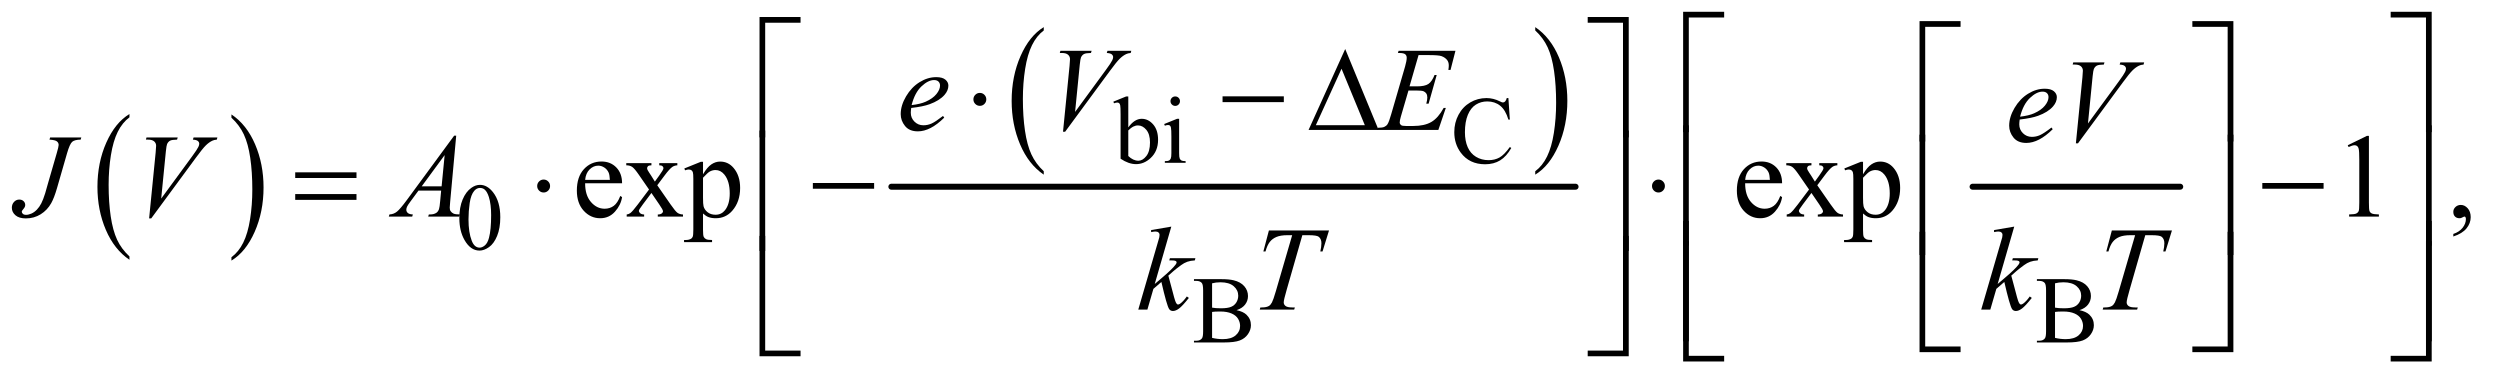 <?xml version="1.0" encoding="UTF-8"?>
<!DOCTYPE svg PUBLIC '-//W3C//DTD SVG 1.0//EN'
          'http://www.w3.org/TR/2001/REC-SVG-20010904/DTD/svg10.dtd'>
<svg stroke-dasharray="none" shape-rendering="auto" xmlns="http://www.w3.org/2000/svg" font-family="'Dialog'" text-rendering="auto" width="328" fill-opacity="1" color-interpolation="auto" color-rendering="auto" preserveAspectRatio="xMidYMid meet" font-size="12px" viewBox="0 0 328 50" fill="black" xmlns:xlink="http://www.w3.org/1999/xlink" stroke="black" image-rendering="auto" stroke-miterlimit="10" stroke-linecap="square" stroke-linejoin="miter" font-style="normal" stroke-width="1" height="50" stroke-dashoffset="0" font-weight="normal" stroke-opacity="1"
><!--Generated by the Batik Graphics2D SVG Generator--><defs id="genericDefs"
  /><g
  ><defs id="defs1"
    ><clipPath clipPathUnits="userSpaceOnUse" id="clipPath1"
      ><path d="M0.974 1.867 L209.043 1.867 L209.043 33.174 L0.974 33.174 L0.974 1.867 Z"
      /></clipPath
      ><clipPath clipPathUnits="userSpaceOnUse" id="clipPath2"
      ><path d="M31.114 59.645 L31.114 1059.886 L6678.7 1059.886 L6678.7 59.645 Z"
      /></clipPath
    ></defs
    ><g transform="scale(1.576,1.576) translate(-0.974,-1.867) matrix(0.031,0,0,0.031,0,0)"
    ><path d="M379.062 748.781 L379.062 757.797 Q338.406 730.516 315.742 677.703 Q293.078 624.891 293.078 562.125 Q293.078 496.828 316.914 443.18 Q340.75 389.531 379.062 366.438 L379.062 375.25 Q359.906 389.531 347.602 414.305 Q335.297 439.078 329.219 477.188 Q323.141 515.297 323.141 556.656 Q323.141 603.484 328.75 641.273 Q334.359 679.062 345.883 703.945 Q357.406 728.828 379.062 748.781 Z" stroke="none" clip-path="url(#clipPath2)"
    /></g
    ><g transform="matrix(0.049,0,0,0.049,-1.535,-2.942)"
    ><path d="M651.016 375.25 L651.016 366.438 Q691.656 393.516 714.32 446.32 Q736.984 499.125 736.984 561.906 Q736.984 627.203 713.156 680.953 Q689.328 734.703 651.016 757.797 L651.016 748.781 Q670.328 734.5 682.633 709.727 Q694.938 684.953 700.93 646.945 Q706.922 608.938 706.922 567.375 Q706.922 520.75 701.398 482.852 Q695.875 444.953 684.266 420.078 Q672.656 395.203 651.016 375.25 Z" stroke="none" clip-path="url(#clipPath2)"
    /></g
    ><g transform="matrix(0.049,0,0,0.049,-1.535,-2.942)"
    ><path d="M2826.062 518.547 L2826.062 527.672 Q2785.406 500.125 2762.742 446.828 Q2740.078 393.531 2740.078 330.156 Q2740.078 264.25 2763.914 210.109 Q2787.75 155.969 2826.062 132.656 L2826.062 141.562 Q2806.906 155.969 2794.602 180.977 Q2782.297 205.984 2776.219 244.445 Q2770.141 282.906 2770.141 324.656 Q2770.141 371.906 2775.75 410.055 Q2781.359 448.203 2792.883 473.312 Q2804.406 498.422 2826.062 518.547 Z" stroke="none" clip-path="url(#clipPath2)"
    /></g
    ><g transform="matrix(0.049,0,0,0.049,-1.535,-2.942)"
    ><path d="M4142.016 141.562 L4142.016 132.656 Q4182.656 160 4205.32 213.297 Q4227.984 266.594 4227.984 329.953 Q4227.984 395.859 4204.156 450.109 Q4180.328 504.359 4142.016 527.672 L4142.016 518.547 Q4161.328 504.141 4173.633 479.133 Q4185.938 454.125 4191.93 415.773 Q4197.922 377.422 4197.922 335.453 Q4197.922 288.422 4192.398 250.164 Q4186.875 211.906 4175.266 186.797 Q4163.656 161.688 4142.016 141.562 Z" stroke="none" clip-path="url(#clipPath2)"
    /></g
    ><g stroke-width="16" transform="matrix(0.049,0,0,0.049,-1.535,-2.942)" stroke-linejoin="round" stroke-linecap="round"
    ><line y2="560" fill="none" x1="2418" clip-path="url(#clipPath2)" x2="4250" y1="560"
    /></g
    ><g stroke-width="16" transform="matrix(0.049,0,0,0.049,-1.535,-2.942)" stroke-linejoin="round" stroke-linecap="round"
    ><line y2="560" fill="none" x1="5313" clip-path="url(#clipPath2)" x2="5869" y1="560"
    /></g
    ><g transform="matrix(0.049,0,0,0.049,-1.535,-2.942)"
    ><path d="M3052.375 401.25 Q3069 378.125 3088.25 378.125 Q3105.875 378.125 3119 393.188 Q3132.125 408.25 3132.125 434.375 Q3132.125 464.875 3111.875 483.5 Q3094.5 499.5 3073.125 499.5 Q3063.125 499.5 3052.812 495.875 Q3042.5 492.25 3031.75 485 L3031.75 366.375 Q3031.75 346.875 3030.812 342.375 Q3029.875 337.875 3027.875 336.25 Q3025.875 334.625 3022.875 334.625 Q3019.375 334.625 3014.125 336.625 L3012.375 332.25 L3046.75 318.25 L3052.375 318.25 L3052.375 401.25 ZM3052.375 409.25 L3052.375 477.75 Q3058.75 484 3065.562 487.188 Q3072.375 490.375 3079.5 490.375 Q3090.875 490.375 3100.688 477.875 Q3110.5 465.375 3110.5 441.5 Q3110.5 419.5 3100.688 407.688 Q3090.875 395.875 3078.375 395.875 Q3071.75 395.875 3065.125 399.25 Q3060.125 401.75 3052.375 409.25 ZM3178.125 318.25 Q3183.375 318.25 3187.062 321.938 Q3190.75 325.625 3190.75 330.875 Q3190.75 336.125 3187.062 339.875 Q3183.375 343.625 3178.125 343.625 Q3172.875 343.625 3169.125 339.875 Q3165.375 336.125 3165.375 330.875 Q3165.375 325.625 3169.062 321.938 Q3172.75 318.25 3178.125 318.25 ZM3188.5 378.125 L3188.5 470.125 Q3188.5 480.875 3190.062 484.438 Q3191.625 488 3194.688 489.75 Q3197.75 491.5 3205.875 491.5 L3205.875 496 L3150.25 496 L3150.25 491.5 Q3158.625 491.5 3161.5 489.875 Q3164.375 488.25 3166.062 484.5 Q3167.75 480.75 3167.75 470.125 L3167.75 426 Q3167.75 407.375 3166.625 401.875 Q3165.75 397.875 3163.875 396.312 Q3162 394.75 3158.75 394.75 Q3155.25 394.75 3150.25 396.625 L3148.5 392.125 L3183 378.125 L3188.5 378.125 ZM4070.125 322.625 L4074 380.25 L4070.125 380.25 Q4062.375 354.375 4048 343 Q4033.625 331.625 4013.5 331.625 Q3996.625 331.625 3983 340.188 Q3969.375 348.75 3961.562 367.5 Q3953.75 386.25 3953.75 414.125 Q3953.75 437.125 3961.125 454 Q3968.5 470.875 3983.312 479.875 Q3998.125 488.875 4017.125 488.875 Q4033.625 488.875 4046.25 481.812 Q4058.875 474.75 4074 453.75 L4077.875 456.25 Q4065.125 478.875 4048.125 489.375 Q4031.125 499.875 4007.75 499.875 Q3965.625 499.875 3942.5 468.625 Q3925.25 445.375 3925.25 413.875 Q3925.25 388.5 3936.625 367.25 Q3948 346 3967.938 334.312 Q3987.875 322.625 4011.5 322.625 Q4029.875 322.625 4047.75 331.625 Q4053 334.375 4055.25 334.375 Q4058.625 334.375 4061.125 332 Q4064.375 328.625 4065.75 322.625 L4070.125 322.625 Z" stroke="none" clip-path="url(#clipPath2)"
    /></g
    ><g transform="matrix(0.049,0,0,0.049,-1.535,-2.942)"
    ><path d="M1261.25 644.25 Q1261.25 615.25 1270 594.312 Q1278.75 573.375 1293.25 563.125 Q1304.5 555 1316.5 555 Q1336 555 1351.5 574.875 Q1370.875 599.5 1370.875 641.625 Q1370.875 671.125 1362.375 691.75 Q1353.875 712.375 1340.688 721.688 Q1327.5 731 1315.25 731 Q1291 731 1274.875 702.375 Q1261.25 678.25 1261.25 644.25 ZM1285.75 647.375 Q1285.75 682.375 1294.375 704.5 Q1301.5 723.125 1315.625 723.125 Q1322.375 723.125 1329.625 717.062 Q1336.875 711 1340.625 696.75 Q1346.375 675.25 1346.375 636.125 Q1346.375 607.125 1340.375 587.75 Q1335.875 573.375 1328.75 567.375 Q1323.625 563.25 1316.375 563.25 Q1307.875 563.25 1301.25 570.875 Q1292.25 581.25 1289 603.5 Q1285.75 625.75 1285.75 647.375 Z" stroke="none" clip-path="url(#clipPath2)"
    /></g
    ><g transform="matrix(0.049,0,0,0.049,-1.535,-2.942)"
    ><path d="M3342.25 890.5 Q3359.875 894.25 3368.625 902.5 Q3380.75 914 3380.75 930.625 Q3380.75 943.25 3372.75 954.812 Q3364.75 966.375 3350.812 971.688 Q3336.875 977 3308.25 977 L3228.25 977 L3228.25 972.375 L3234.625 972.375 Q3245.25 972.375 3249.875 965.625 Q3252.75 961.25 3252.75 947 L3252.75 837.5 Q3252.75 821.75 3249.125 817.625 Q3244.25 812.125 3234.625 812.125 L3228.25 812.125 L3228.25 807.5 L3301.5 807.5 Q3322 807.5 3334.375 810.5 Q3353.125 815 3363 826.438 Q3372.875 837.875 3372.875 852.75 Q3372.875 865.5 3365.125 875.562 Q3357.375 885.625 3342.25 890.5 ZM3276.75 883.75 Q3281.375 884.625 3287.312 885.062 Q3293.25 885.5 3300.375 885.5 Q3318.625 885.5 3327.812 881.562 Q3337 877.625 3341.875 869.5 Q3346.75 861.375 3346.75 851.75 Q3346.75 836.875 3334.625 826.375 Q3322.5 815.875 3299.25 815.875 Q3286.75 815.875 3276.75 818.625 L3276.75 883.75 ZM3276.75 964.75 Q3291.25 968.125 3305.375 968.125 Q3328 968.125 3339.875 957.938 Q3351.75 947.75 3351.75 932.75 Q3351.75 922.875 3346.375 913.75 Q3341 904.625 3328.875 899.375 Q3316.75 894.125 3298.875 894.125 Q3291.125 894.125 3285.625 894.375 Q3280.125 894.625 3276.75 895.25 L3276.75 964.75 ZM5599.25 890.5 Q5616.875 894.25 5625.625 902.5 Q5637.75 914 5637.75 930.625 Q5637.75 943.25 5629.75 954.812 Q5621.75 966.375 5607.812 971.688 Q5593.875 977 5565.25 977 L5485.25 977 L5485.25 972.375 L5491.625 972.375 Q5502.25 972.375 5506.875 965.625 Q5509.75 961.25 5509.75 947 L5509.75 837.5 Q5509.75 821.75 5506.125 817.625 Q5501.25 812.125 5491.625 812.125 L5485.25 812.125 L5485.25 807.5 L5558.5 807.5 Q5579 807.5 5591.375 810.5 Q5610.125 815 5620 826.438 Q5629.875 837.875 5629.875 852.75 Q5629.875 865.5 5622.125 875.562 Q5614.375 885.625 5599.25 890.5 ZM5533.75 883.75 Q5538.375 884.625 5544.312 885.062 Q5550.25 885.5 5557.375 885.5 Q5575.625 885.5 5584.812 881.562 Q5594 877.625 5598.875 869.5 Q5603.75 861.375 5603.75 851.75 Q5603.75 836.875 5591.625 826.375 Q5579.5 815.875 5556.25 815.875 Q5543.75 815.875 5533.75 818.625 L5533.75 883.75 ZM5533.75 964.75 Q5548.25 968.125 5562.375 968.125 Q5585 968.125 5596.875 957.938 Q5608.75 947.75 5608.75 932.75 Q5608.75 922.875 5603.375 913.75 Q5598 904.625 5585.875 899.375 Q5573.75 894.125 5555.875 894.125 Q5548.125 894.125 5542.625 894.375 Q5537.125 894.625 5533.75 895.25 L5533.75 964.75 Z" stroke="none" clip-path="url(#clipPath2)"
    /></g
    ><g transform="matrix(0.049,0,0,0.049,-1.535,-2.942)"
    ><path d="M1598.062 550.781 Q1597.906 582.656 1613.531 600.781 Q1629.156 618.906 1650.25 618.906 Q1664.312 618.906 1674.703 611.172 Q1685.094 603.438 1692.125 584.688 L1696.969 587.812 Q1693.688 609.219 1677.906 626.797 Q1662.125 644.375 1638.375 644.375 Q1612.594 644.375 1594.234 624.297 Q1575.875 604.219 1575.875 570.312 Q1575.875 533.594 1594.703 513.047 Q1613.531 492.5 1641.969 492.5 Q1666.031 492.5 1681.5 508.359 Q1696.969 524.219 1696.969 550.781 L1598.062 550.781 ZM1598.062 541.719 L1664.312 541.719 Q1663.531 527.969 1661.031 522.344 Q1657.125 513.594 1649.391 508.594 Q1641.656 503.594 1633.219 503.594 Q1620.25 503.594 1610.016 513.672 Q1599.781 523.75 1598.062 541.719 ZM1708.219 496.875 L1775.562 496.875 L1775.562 502.656 Q1769.156 502.656 1766.578 504.844 Q1764 507.031 1764 510.625 Q1764 514.375 1769.469 522.188 Q1771.188 524.688 1774.625 530 L1784.781 546.25 L1796.5 530 Q1807.75 514.531 1807.75 510.469 Q1807.75 507.188 1805.094 504.922 Q1802.438 502.656 1796.5 502.656 L1796.5 496.875 L1844.938 496.875 L1844.938 502.656 Q1837.281 503.125 1831.656 506.875 Q1824 512.188 1810.719 530 L1791.188 556.094 L1826.812 607.344 Q1839.938 626.25 1845.562 630.078 Q1851.188 633.906 1860.094 634.375 L1860.094 640 L1792.594 640 L1792.594 634.375 Q1799.625 634.375 1803.531 631.25 Q1806.5 629.062 1806.5 625.469 Q1806.5 621.875 1796.5 607.344 L1775.562 576.719 L1752.594 607.344 Q1741.969 621.562 1741.969 624.219 Q1741.969 627.969 1745.484 631.016 Q1749 634.062 1756.031 634.375 L1756.031 640 L1709.312 640 L1709.312 634.375 Q1714.938 633.594 1719.156 630.469 Q1725.094 625.938 1739.156 607.344 L1769.156 567.5 L1741.969 528.125 Q1730.406 511.25 1724.078 506.953 Q1717.75 502.656 1708.219 502.656 L1708.219 496.875 ZM1863.688 511.094 L1907.75 493.281 L1913.688 493.281 L1913.688 526.719 Q1924.781 507.812 1935.953 500.234 Q1947.125 492.656 1959.469 492.656 Q1981.031 492.656 1995.406 509.531 Q2013.062 530.156 2013.062 563.281 Q2013.062 600.312 1991.812 624.531 Q1974.312 644.375 1947.75 644.375 Q1936.188 644.375 1927.75 641.094 Q1921.5 638.75 1913.688 631.719 L1913.688 675.312 Q1913.688 690 1915.484 693.984 Q1917.281 697.969 1921.734 700.312 Q1926.188 702.656 1937.906 702.656 L1937.906 708.438 L1862.906 708.438 L1862.906 702.656 L1866.812 702.656 Q1875.406 702.812 1881.5 699.375 Q1884.469 697.656 1886.109 693.828 Q1887.75 690 1887.75 674.375 L1887.75 539.062 Q1887.75 525.156 1886.5 521.406 Q1885.25 517.656 1882.516 515.781 Q1879.781 513.906 1875.094 513.906 Q1871.344 513.906 1865.562 516.094 L1863.688 511.094 ZM1913.688 535.938 L1913.688 589.375 Q1913.688 606.719 1915.094 612.188 Q1917.281 621.25 1925.797 628.125 Q1934.312 635 1947.281 635 Q1962.906 635 1972.594 622.812 Q1985.25 606.875 1985.25 577.969 Q1985.25 545.156 1970.875 527.5 Q1960.875 515.312 1947.125 515.312 Q1939.625 515.312 1932.281 519.062 Q1926.656 521.875 1913.688 535.938 ZM4704.062 550.781 Q4703.906 582.656 4719.531 600.781 Q4735.156 618.906 4756.25 618.906 Q4770.312 618.906 4780.703 611.172 Q4791.094 603.438 4798.125 584.688 L4802.969 587.812 Q4799.688 609.219 4783.906 626.797 Q4768.125 644.375 4744.375 644.375 Q4718.594 644.375 4700.234 624.297 Q4681.875 604.219 4681.875 570.312 Q4681.875 533.594 4700.703 513.047 Q4719.531 492.5 4747.969 492.5 Q4772.031 492.5 4787.5 508.359 Q4802.969 524.219 4802.969 550.781 L4704.062 550.781 ZM4704.062 541.719 L4770.312 541.719 Q4769.531 527.969 4767.031 522.344 Q4763.125 513.594 4755.391 508.594 Q4747.656 503.594 4739.219 503.594 Q4726.25 503.594 4716.016 513.672 Q4705.781 523.75 4704.062 541.719 ZM4814.219 496.875 L4881.562 496.875 L4881.562 502.656 Q4875.156 502.656 4872.578 504.844 Q4870 507.031 4870 510.625 Q4870 514.375 4875.469 522.188 Q4877.188 524.688 4880.625 530 L4890.781 546.25 L4902.5 530 Q4913.75 514.531 4913.75 510.469 Q4913.75 507.188 4911.094 504.922 Q4908.438 502.656 4902.5 502.656 L4902.5 496.875 L4950.938 496.875 L4950.938 502.656 Q4943.281 503.125 4937.656 506.875 Q4930 512.188 4916.719 530 L4897.188 556.094 L4932.812 607.344 Q4945.938 626.25 4951.562 630.078 Q4957.188 633.906 4966.094 634.375 L4966.094 640 L4898.594 640 L4898.594 634.375 Q4905.625 634.375 4909.531 631.25 Q4912.5 629.062 4912.5 625.469 Q4912.5 621.875 4902.5 607.344 L4881.562 576.719 L4858.594 607.344 Q4847.969 621.562 4847.969 624.219 Q4847.969 627.969 4851.484 631.016 Q4855 634.062 4862.031 634.375 L4862.031 640 L4815.312 640 L4815.312 634.375 Q4820.938 633.594 4825.156 630.469 Q4831.094 625.938 4845.156 607.344 L4875.156 567.5 L4847.969 528.125 Q4836.406 511.25 4830.078 506.953 Q4823.75 502.656 4814.219 502.656 L4814.219 496.875 ZM4969.688 511.094 L5013.75 493.281 L5019.688 493.281 L5019.688 526.719 Q5030.781 507.812 5041.953 500.234 Q5053.125 492.656 5065.469 492.656 Q5087.031 492.656 5101.406 509.531 Q5119.062 530.156 5119.062 563.281 Q5119.062 600.312 5097.812 624.531 Q5080.312 644.375 5053.75 644.375 Q5042.188 644.375 5033.75 641.094 Q5027.5 638.75 5019.688 631.719 L5019.688 675.312 Q5019.688 690 5021.484 693.984 Q5023.281 697.969 5027.734 700.312 Q5032.188 702.656 5043.906 702.656 L5043.906 708.438 L4968.906 708.438 L4968.906 702.656 L4972.812 702.656 Q4981.406 702.812 4987.5 699.375 Q4990.469 697.656 4992.109 693.828 Q4993.75 690 4993.75 674.375 L4993.75 539.062 Q4993.75 525.156 4992.5 521.406 Q4991.25 517.656 4988.516 515.781 Q4985.781 513.906 4981.094 513.906 Q4977.344 513.906 4971.562 516.094 L4969.688 511.094 ZM5019.688 535.938 L5019.688 589.375 Q5019.688 606.719 5021.094 612.188 Q5023.281 621.25 5031.797 628.125 Q5040.312 635 5053.281 635 Q5068.906 635 5078.594 622.812 Q5091.25 606.875 5091.25 577.969 Q5091.25 545.156 5076.875 527.5 Q5066.875 515.312 5053.125 515.312 Q5045.625 515.312 5038.281 519.062 Q5032.656 521.875 5019.688 535.938 ZM6317.5 448.906 L6369.062 423.75 L6374.219 423.75 L6374.219 602.656 Q6374.219 620.469 6375.703 624.844 Q6377.188 629.219 6381.875 631.562 Q6386.562 633.906 6400.938 634.219 L6400.938 640 L6321.25 640 L6321.25 634.219 Q6336.25 633.906 6340.625 631.641 Q6345 629.375 6346.719 625.547 Q6348.438 621.719 6348.438 602.656 L6348.438 488.281 Q6348.438 465.156 6346.875 458.594 Q6345.781 453.594 6342.891 451.25 Q6340 448.906 6335.938 448.906 Q6330.156 448.906 6319.844 453.75 L6317.5 448.906 ZM6600.188 693.281 L6600.188 686.406 Q6616.281 681.094 6625.109 669.922 Q6633.938 658.75 6633.938 646.25 Q6633.938 643.281 6632.531 641.25 Q6631.438 639.844 6630.344 639.844 Q6628.625 639.844 6622.844 642.969 Q6620.031 644.375 6616.906 644.375 Q6609.25 644.375 6604.719 639.844 Q6600.188 635.312 6600.188 627.344 Q6600.188 619.688 6606.047 614.219 Q6611.906 608.75 6620.344 608.75 Q6630.656 608.75 6638.703 617.734 Q6646.75 626.719 6646.75 641.562 Q6646.75 657.656 6635.578 671.484 Q6624.406 685.312 6600.188 693.281 Z" stroke="none" clip-path="url(#clipPath2)"
    /></g
    ><g transform="matrix(0.049,0,0,0.049,-1.535,-2.942)"
    ><path d="M2471.125 349.094 Q2470.031 356.906 2470.031 362.062 Q2470.031 375.969 2479.875 385.734 Q2489.719 395.5 2503.781 395.5 Q2515.031 395.5 2525.422 390.891 Q2535.812 386.281 2556.281 370.5 L2559.562 375.031 Q2522.531 411.75 2488.938 411.75 Q2466.125 411.75 2454.562 397.375 Q2443 383 2443 365.656 Q2443 342.375 2457.375 318 Q2471.75 293.625 2493.469 280.109 Q2515.188 266.594 2538.156 266.594 Q2554.719 266.594 2562.688 273.312 Q2570.656 280.031 2570.656 289.25 Q2570.656 302.219 2560.344 314.094 Q2546.75 329.562 2520.344 339.094 Q2502.844 345.5 2471.125 349.094 ZM2472.219 341.438 Q2495.344 338.781 2509.875 332.375 Q2529.094 323.781 2538.703 311.828 Q2548.312 299.875 2548.312 289.094 Q2548.312 282.531 2544.172 278.469 Q2540.031 274.406 2532.375 274.406 Q2516.438 274.406 2498.547 291.359 Q2480.656 308.312 2472.219 341.438 ZM2877.594 412.844 L2895.094 236.438 Q2896.344 223 2896.344 218.312 Q2896.344 211.281 2891.109 206.594 Q2885.875 201.906 2874.625 201.906 L2869 201.906 L2870.562 196.125 L2954.156 196.125 L2952.438 201.906 Q2938.844 202.062 2933.766 204.719 Q2928.688 207.375 2925.719 213.781 Q2924.156 217.219 2922.438 233.312 L2909.938 359.719 L2992.594 246.906 Q3006.031 228.625 3009.469 221.438 Q3011.812 216.594 3011.812 213 Q3011.812 208.781 3008.219 205.656 Q3004.625 202.531 2994.781 201.906 L2996.656 196.125 L3060.406 196.125 L3058.844 201.906 Q3051.188 202.531 3046.656 204.875 Q3038.062 208.938 3029.547 217.219 Q3021.031 225.5 3002.594 250.656 L2883.219 412.844 L2877.594 412.844 ZM3829.594 207.531 L3805.375 291.281 L3825.219 291.281 Q3846.469 291.281 3856 284.797 Q3865.531 278.312 3872.406 260.812 L3878.188 260.812 L3856.469 337.688 L3850.219 337.688 Q3853.031 328 3853.031 321.125 Q3853.031 314.406 3850.297 310.344 Q3847.562 306.281 3842.797 304.328 Q3838.031 302.375 3822.719 302.375 L3802.562 302.375 L3782.094 372.531 Q3779.125 382.688 3779.125 388 Q3779.125 392.062 3783.031 395.188 Q3785.688 397.375 3796.312 397.375 L3815.062 397.375 Q3845.531 397.375 3863.891 386.594 Q3882.25 375.812 3896.781 349.094 L3902.562 349.094 L3882.562 408 L3718.812 408 L3720.844 402.219 Q3733.031 401.906 3737.25 400.031 Q3743.5 397.219 3746.312 392.844 Q3750.531 386.438 3756.312 365.969 L3793.5 238.156 Q3797.875 222.688 3797.875 214.562 Q3797.875 208.625 3793.734 205.266 Q3789.594 201.906 3777.562 201.906 L3774.281 201.906 L3776.156 196.125 L3928.344 196.125 L3915.219 247.219 L3909.438 247.219 Q3910.531 240.031 3910.531 235.188 Q3910.531 226.906 3906.469 221.281 Q3901.156 214.094 3891 210.344 Q3883.5 207.531 3856.469 207.531 L3829.594 207.531 Z" stroke="none" clip-path="url(#clipPath2)"
    /></g
    ><g transform="matrix(0.049,0,0,0.049,-1.535,-2.942)"
    ><path d="M5439.125 380.094 Q5438.031 387.906 5438.031 393.062 Q5438.031 406.969 5447.875 416.734 Q5457.719 426.5 5471.781 426.5 Q5483.031 426.5 5493.422 421.891 Q5503.812 417.281 5524.281 401.5 L5527.562 406.031 Q5490.531 442.75 5456.938 442.75 Q5434.125 442.75 5422.562 428.375 Q5411 414 5411 396.656 Q5411 373.375 5425.375 349 Q5439.75 324.625 5461.469 311.109 Q5483.188 297.594 5506.156 297.594 Q5522.719 297.594 5530.688 304.312 Q5538.656 311.031 5538.656 320.25 Q5538.656 333.219 5528.344 345.094 Q5514.75 360.562 5488.344 370.094 Q5470.844 376.5 5439.125 380.094 ZM5440.219 372.438 Q5463.344 369.781 5477.875 363.375 Q5497.094 354.781 5506.703 342.828 Q5516.312 330.875 5516.312 320.094 Q5516.312 313.531 5512.172 309.469 Q5508.031 305.406 5500.375 305.406 Q5484.438 305.406 5466.547 322.359 Q5448.656 339.312 5440.219 372.438 ZM5589.594 443.844 L5607.094 267.438 Q5608.344 254 5608.344 249.312 Q5608.344 242.281 5603.109 237.594 Q5597.875 232.906 5586.625 232.906 L5581 232.906 L5582.562 227.125 L5666.156 227.125 L5664.438 232.906 Q5650.844 233.062 5645.766 235.719 Q5640.688 238.375 5637.719 244.781 Q5636.156 248.219 5634.438 264.312 L5621.938 390.719 L5704.594 277.906 Q5718.031 259.625 5721.469 252.438 Q5723.812 247.594 5723.812 244 Q5723.812 239.781 5720.219 236.656 Q5716.625 233.531 5706.781 232.906 L5708.656 227.125 L5772.406 227.125 L5770.844 232.906 Q5763.188 233.531 5758.656 235.875 Q5750.062 239.938 5741.547 248.219 Q5733.031 256.5 5714.594 281.656 L5595.219 443.844 L5589.594 443.844 Z" stroke="none" clip-path="url(#clipPath2)"
    /></g
    ><g transform="matrix(0.049,0,0,0.049,-1.535,-2.942)"
    ><path d="M165.562 428.125 L249 428.125 L247.281 433.906 Q231.188 434.062 224.625 439.766 Q218.062 445.469 210.875 470.312 L184 563.594 Q176.344 590 168.531 603.906 Q158.062 622.656 140.328 633.75 Q122.594 644.844 100.562 644.844 Q82.438 644.844 72.75 636.484 Q63.062 628.125 63.062 616.25 Q63.062 606.875 68.922 600.625 Q74.781 594.375 82.906 594.375 Q89.938 594.375 94.391 598.594 Q98.844 602.812 98.844 608.906 Q98.844 613.906 94.781 618.594 Q89.625 624.531 89.625 626.719 Q89.625 630 92.594 632.656 Q95.562 635.312 100.562 635.312 Q107.75 635.312 115.484 631.875 Q123.219 628.438 130.016 621.406 Q136.812 614.375 141.891 604.531 Q146.969 594.688 152.281 577.656 L159.938 550.625 L183.219 470.312 Q188.375 452.656 188.375 448.281 Q188.375 442.344 183.688 438.594 Q179 434.844 163.844 433.906 L165.562 428.125 ZM430.594 644.844 L448.094 468.438 Q449.344 455 449.344 450.312 Q449.344 443.281 444.109 438.594 Q438.875 433.906 427.625 433.906 L422 433.906 L423.562 428.125 L507.156 428.125 L505.438 433.906 Q491.844 434.062 486.766 436.719 Q481.688 439.375 478.719 445.781 Q477.156 449.219 475.438 465.312 L462.938 591.719 L545.594 478.906 Q559.031 460.625 562.469 453.438 Q564.812 448.594 564.812 445 Q564.812 440.781 561.219 437.656 Q557.625 434.531 547.781 433.906 L549.656 428.125 L613.406 428.125 L611.844 433.906 Q604.188 434.531 599.656 436.875 Q591.062 440.938 582.547 449.219 Q574.031 457.5 555.594 482.656 L436.219 644.844 L430.594 644.844 ZM1252.844 423.281 L1236.75 599.531 Q1235.5 611.875 1235.5 615.781 Q1235.5 622.031 1237.844 625.312 Q1240.812 629.844 1245.891 632.031 Q1250.969 634.219 1263 634.219 L1261.281 640 L1177.844 640 L1179.562 634.219 L1183.156 634.219 Q1193.312 634.219 1199.719 629.844 Q1204.25 626.875 1206.75 620 Q1208.469 615.156 1210.031 597.188 L1212.531 570.312 L1151.906 570.312 L1130.344 599.531 Q1123 609.375 1121.125 613.672 Q1119.25 617.969 1119.25 621.719 Q1119.25 626.719 1123.312 630.312 Q1127.375 633.906 1136.75 634.219 L1135.031 640 L1072.375 640 L1074.094 634.219 Q1085.656 633.75 1094.484 626.484 Q1103.312 619.219 1120.812 595.469 L1247.375 423.281 L1252.844 423.281 ZM1221.906 475.312 L1160.5 558.906 L1213.781 558.906 L1221.906 475.312 Z" stroke="none" clip-path="url(#clipPath2)"
    /></g
    ><g transform="matrix(0.049,0,0,0.049,-1.535,-2.942)"
    ><path d="M3167.562 666.812 L3123.188 820.406 L3141 805.25 Q3170.219 780.562 3178.969 768.688 Q3181.781 764.781 3181.781 762.75 Q3181.781 761.344 3180.844 760.094 Q3179.906 758.844 3177.172 758.062 Q3174.438 757.281 3167.562 757.281 L3162.094 757.281 L3163.812 751.344 L3232.094 751.344 L3230.531 757.281 Q3218.812 757.906 3210.297 760.953 Q3201.781 764 3193.812 769.938 Q3178.031 781.656 3173.031 786.188 L3159.594 798.062 Q3163.031 809.312 3168.031 829.469 Q3176.469 862.906 3179.438 869.156 Q3182.406 875.406 3185.531 875.406 Q3188.188 875.406 3191.781 872.75 Q3199.906 866.812 3209.125 853.844 L3214.594 857.75 Q3197.562 879.156 3188.5 885.953 Q3179.438 892.75 3171.938 892.75 Q3165.375 892.75 3161.781 887.594 Q3155.531 878.375 3141 814.938 L3119.594 833.531 L3103.5 889 L3079.125 889 L3131 710.719 L3135.375 695.562 Q3136.156 691.656 3136.156 688.688 Q3136.156 684.938 3133.266 682.438 Q3130.375 679.938 3124.906 679.938 Q3121.312 679.938 3113.5 681.5 L3113.5 676.031 L3167.562 666.812 ZM3428.875 677.125 L3589.812 677.125 L3572.469 733.375 L3566.531 733.375 Q3569.5 721.031 3569.5 711.344 Q3569.5 699.938 3562.469 694.156 Q3557.156 689.781 3535.125 689.781 L3518.406 689.781 L3476.531 835.719 Q3468.562 863.219 3468.562 869.625 Q3468.562 875.562 3473.562 879.391 Q3478.562 883.219 3491.219 883.219 L3498.406 883.219 L3496.531 889 L3404.344 889 L3406.062 883.219 L3410.125 883.219 Q3422.312 883.219 3428.875 879.312 Q3433.406 876.656 3437.078 869.703 Q3440.75 862.75 3447.312 840.25 L3491.219 689.781 L3478.562 689.781 Q3460.281 689.781 3449.109 694.469 Q3437.938 699.156 3431.062 708.062 Q3424.188 716.969 3419.812 733.375 L3414.031 733.375 L3428.875 677.125 ZM5424.562 666.812 L5380.188 820.406 L5398 805.25 Q5427.219 780.562 5435.969 768.688 Q5438.781 764.781 5438.781 762.75 Q5438.781 761.344 5437.844 760.094 Q5436.906 758.844 5434.172 758.062 Q5431.438 757.281 5424.562 757.281 L5419.094 757.281 L5420.812 751.344 L5489.094 751.344 L5487.531 757.281 Q5475.812 757.906 5467.297 760.953 Q5458.781 764 5450.812 769.938 Q5435.031 781.656 5430.031 786.188 L5416.594 798.062 Q5420.031 809.312 5425.031 829.469 Q5433.469 862.906 5436.438 869.156 Q5439.406 875.406 5442.531 875.406 Q5445.188 875.406 5448.781 872.75 Q5456.906 866.812 5466.125 853.844 L5471.594 857.75 Q5454.562 879.156 5445.5 885.953 Q5436.438 892.75 5428.938 892.75 Q5422.375 892.75 5418.781 887.594 Q5412.531 878.375 5398 814.938 L5376.594 833.531 L5360.5 889 L5336.125 889 L5388 710.719 L5392.375 695.562 Q5393.156 691.656 5393.156 688.688 Q5393.156 684.938 5390.266 682.438 Q5387.375 679.938 5381.906 679.938 Q5378.312 679.938 5370.5 681.5 L5370.5 676.031 L5424.562 666.812 ZM5685.875 677.125 L5846.812 677.125 L5829.469 733.375 L5823.531 733.375 Q5826.5 721.031 5826.5 711.344 Q5826.5 699.938 5819.469 694.156 Q5814.156 689.781 5792.125 689.781 L5775.406 689.781 L5733.531 835.719 Q5725.562 863.219 5725.562 869.625 Q5725.562 875.562 5730.562 879.391 Q5735.562 883.219 5748.219 883.219 L5755.406 883.219 L5753.531 889 L5661.344 889 L5663.062 883.219 L5667.125 883.219 Q5679.312 883.219 5685.875 879.312 Q5690.406 876.656 5694.078 869.703 Q5697.75 862.75 5704.312 840.25 L5748.219 689.781 L5735.562 689.781 Q5717.281 689.781 5706.109 694.469 Q5694.938 699.156 5688.062 708.062 Q5681.188 716.969 5676.812 733.375 L5671.031 733.375 L5685.875 677.125 Z" stroke="none" clip-path="url(#clipPath2)"
    /></g
    ><g transform="matrix(0.049,0,0,0.049,-1.535,-2.942)"
    ><path d="M4553.156 413.938 L4538 413.938 L4538 91.594 L4647.844 91.594 L4647.844 106.906 L4553.156 106.906 L4553.156 413.938 ZM6432.469 91.594 L6542.312 91.594 L6542.312 413.938 L6527 413.938 L6527 106.906 L6432.469 106.906 L6432.469 91.594 Z" stroke="none" clip-path="url(#clipPath2)"
    /></g
    ><g transform="matrix(0.049,0,0,0.049,-1.535,-2.942)"
    ><path d="M2080.156 427.938 L2065 427.938 L2065 105.594 L2174.844 105.594 L2174.844 120.906 L2080.156 120.906 L2080.156 427.938 ZM4282.469 105.594 L4392.312 105.594 L4392.312 427.938 L4377 427.938 L4377 120.906 L4282.469 120.906 L4282.469 105.594 Z" stroke="none" clip-path="url(#clipPath2)"
    /></g
    ><g transform="matrix(0.049,0,0,0.049,-1.535,-2.942)"
    ><path d="M2672.188 326.125 Q2672.188 333.312 2667.109 338.391 Q2662.031 343.469 2655 343.469 Q2647.812 343.469 2642.734 338.391 Q2637.656 333.312 2637.656 326.125 Q2637.656 318.938 2642.734 313.859 Q2647.812 308.781 2655 308.781 Q2662.031 308.781 2667.109 313.859 Q2672.188 318.938 2672.188 326.125 ZM3304.781 318 L3468.844 318 L3468.844 333.469 L3304.781 333.469 L3304.781 318 ZM3722.562 408 L3535.062 408 L3633.188 191.281 L3722.562 408 ZM3685.688 395.188 L3623.344 244.094 L3554.594 395.188 L3685.688 395.188 Z" stroke="none" clip-path="url(#clipPath2)"
    /></g
    ><g transform="matrix(0.049,0,0,0.049,-1.535,-2.942)"
    ><path d="M5186.156 438.938 L5171 438.938 L5171 116.594 L5280.844 116.594 L5280.844 131.906 L5186.156 131.906 L5186.156 438.938 ZM5901.469 116.594 L6011.312 116.594 L6011.312 438.938 L5996 438.938 L5996 131.906 L5901.469 131.906 L5901.469 116.594 Z" stroke="none" clip-path="url(#clipPath2)"
    /></g
    ><g transform="matrix(0.049,0,0,0.049,-1.535,-2.942)"
    ><path d="M821.781 521.406 L985.844 521.406 L985.844 536.562 L821.781 536.562 L821.781 521.406 ZM821.781 579.688 L985.844 579.688 L985.844 595.156 L821.781 595.156 L821.781 579.688 ZM1504.188 558.125 Q1504.188 565.312 1499.109 570.391 Q1494.031 575.469 1487 575.469 Q1479.812 575.469 1474.734 570.391 Q1469.656 565.312 1469.656 558.125 Q1469.656 550.938 1474.734 545.859 Q1479.812 540.781 1487 540.781 Q1494.031 540.781 1499.109 545.859 Q1504.188 550.938 1504.188 558.125 ZM2207.781 550 L2371.844 550 L2371.844 565.469 L2207.781 565.469 L2207.781 550 ZM4489.188 558.125 Q4489.188 565.312 4484.109 570.391 Q4479.031 575.469 4472 575.469 Q4464.812 575.469 4459.734 570.391 Q4454.656 565.312 4454.656 558.125 Q4454.656 550.938 4459.734 545.859 Q4464.812 540.781 4472 540.781 Q4479.031 540.781 4484.109 545.859 Q4489.188 550.938 4489.188 558.125 ZM6088.781 550 L6252.844 550 L6252.844 565.469 L6088.781 565.469 L6088.781 550 Z" stroke="none" clip-path="url(#clipPath2)"
    /></g
    ><g transform="matrix(0.049,0,0,0.049,-1.535,-2.942)"
    ><path d="M4553.156 717.938 L4538 717.938 L4538 395.594 L4553.156 395.594 L4553.156 717.938 ZM6527.156 395.594 L6542.312 395.594 L6542.312 717.938 L6527.156 717.938 L6527.156 395.594 Z" stroke="none" clip-path="url(#clipPath2)"
    /></g
    ><g transform="matrix(0.049,0,0,0.049,-1.535,-2.942)"
    ><path d="M2080.156 731.938 L2065 731.938 L2065 409.594 L2080.156 409.594 L2080.156 731.938 ZM4377.156 409.594 L4392.312 409.594 L4392.312 731.938 L4377.156 731.938 L4377.156 409.594 Z" stroke="none" clip-path="url(#clipPath2)"
    /></g
    ><g transform="matrix(0.049,0,0,0.049,-1.535,-2.942)"
    ><path d="M5186.156 742.938 L5171 742.938 L5171 420.594 L5186.156 420.594 L5186.156 742.938 ZM5996.156 420.594 L6011.312 420.594 L6011.312 742.938 L5996.156 742.938 L5996.156 420.594 Z" stroke="none" clip-path="url(#clipPath2)"
    /></g
    ><g transform="matrix(0.049,0,0,0.049,-1.535,-2.942)"
    ><path d="M4553.156 973.938 L4538 973.938 L4538 651.594 L4553.156 651.594 L4553.156 973.938 ZM6527.156 651.594 L6542.312 651.594 L6542.312 973.938 L6527.156 973.938 L6527.156 651.594 Z" stroke="none" clip-path="url(#clipPath2)"
    /></g
    ><g transform="matrix(0.049,0,0,0.049,-1.535,-2.942)"
    ><path d="M5280.844 1002.938 L5171 1002.938 L5171 680.594 L5186.156 680.594 L5186.156 987.781 L5280.844 987.781 L5280.844 1002.938 ZM5996 680.594 L6011.312 680.594 L6011.312 1002.938 L5901.469 1002.938 L5901.469 987.781 L5996 987.781 L5996 680.594 Z" stroke="none" clip-path="url(#clipPath2)"
    /></g
    ><g transform="matrix(0.049,0,0,0.049,-1.535,-2.942)"
    ><path d="M2174.844 1013.938 L2065 1013.938 L2065 691.594 L2080.156 691.594 L2080.156 998.781 L2174.844 998.781 L2174.844 1013.938 ZM4377 691.594 L4392.312 691.594 L4392.312 1013.938 L4282.469 1013.938 L4282.469 998.781 L4377 998.781 L4377 691.594 Z" stroke="none" clip-path="url(#clipPath2)"
    /></g
    ><g transform="matrix(0.049,0,0,0.049,-1.535,-2.942)"
    ><path d="M4647.844 1027.938 L4538 1027.938 L4538 705.594 L4553.156 705.594 L4553.156 1012.781 L4647.844 1012.781 L4647.844 1027.938 ZM6527 705.594 L6542.312 705.594 L6542.312 1027.938 L6432.469 1027.938 L6432.469 1012.781 L6527 1012.781 L6527 705.594 Z" stroke="none" clip-path="url(#clipPath2)"
    /></g
  ></g
></svg
>
